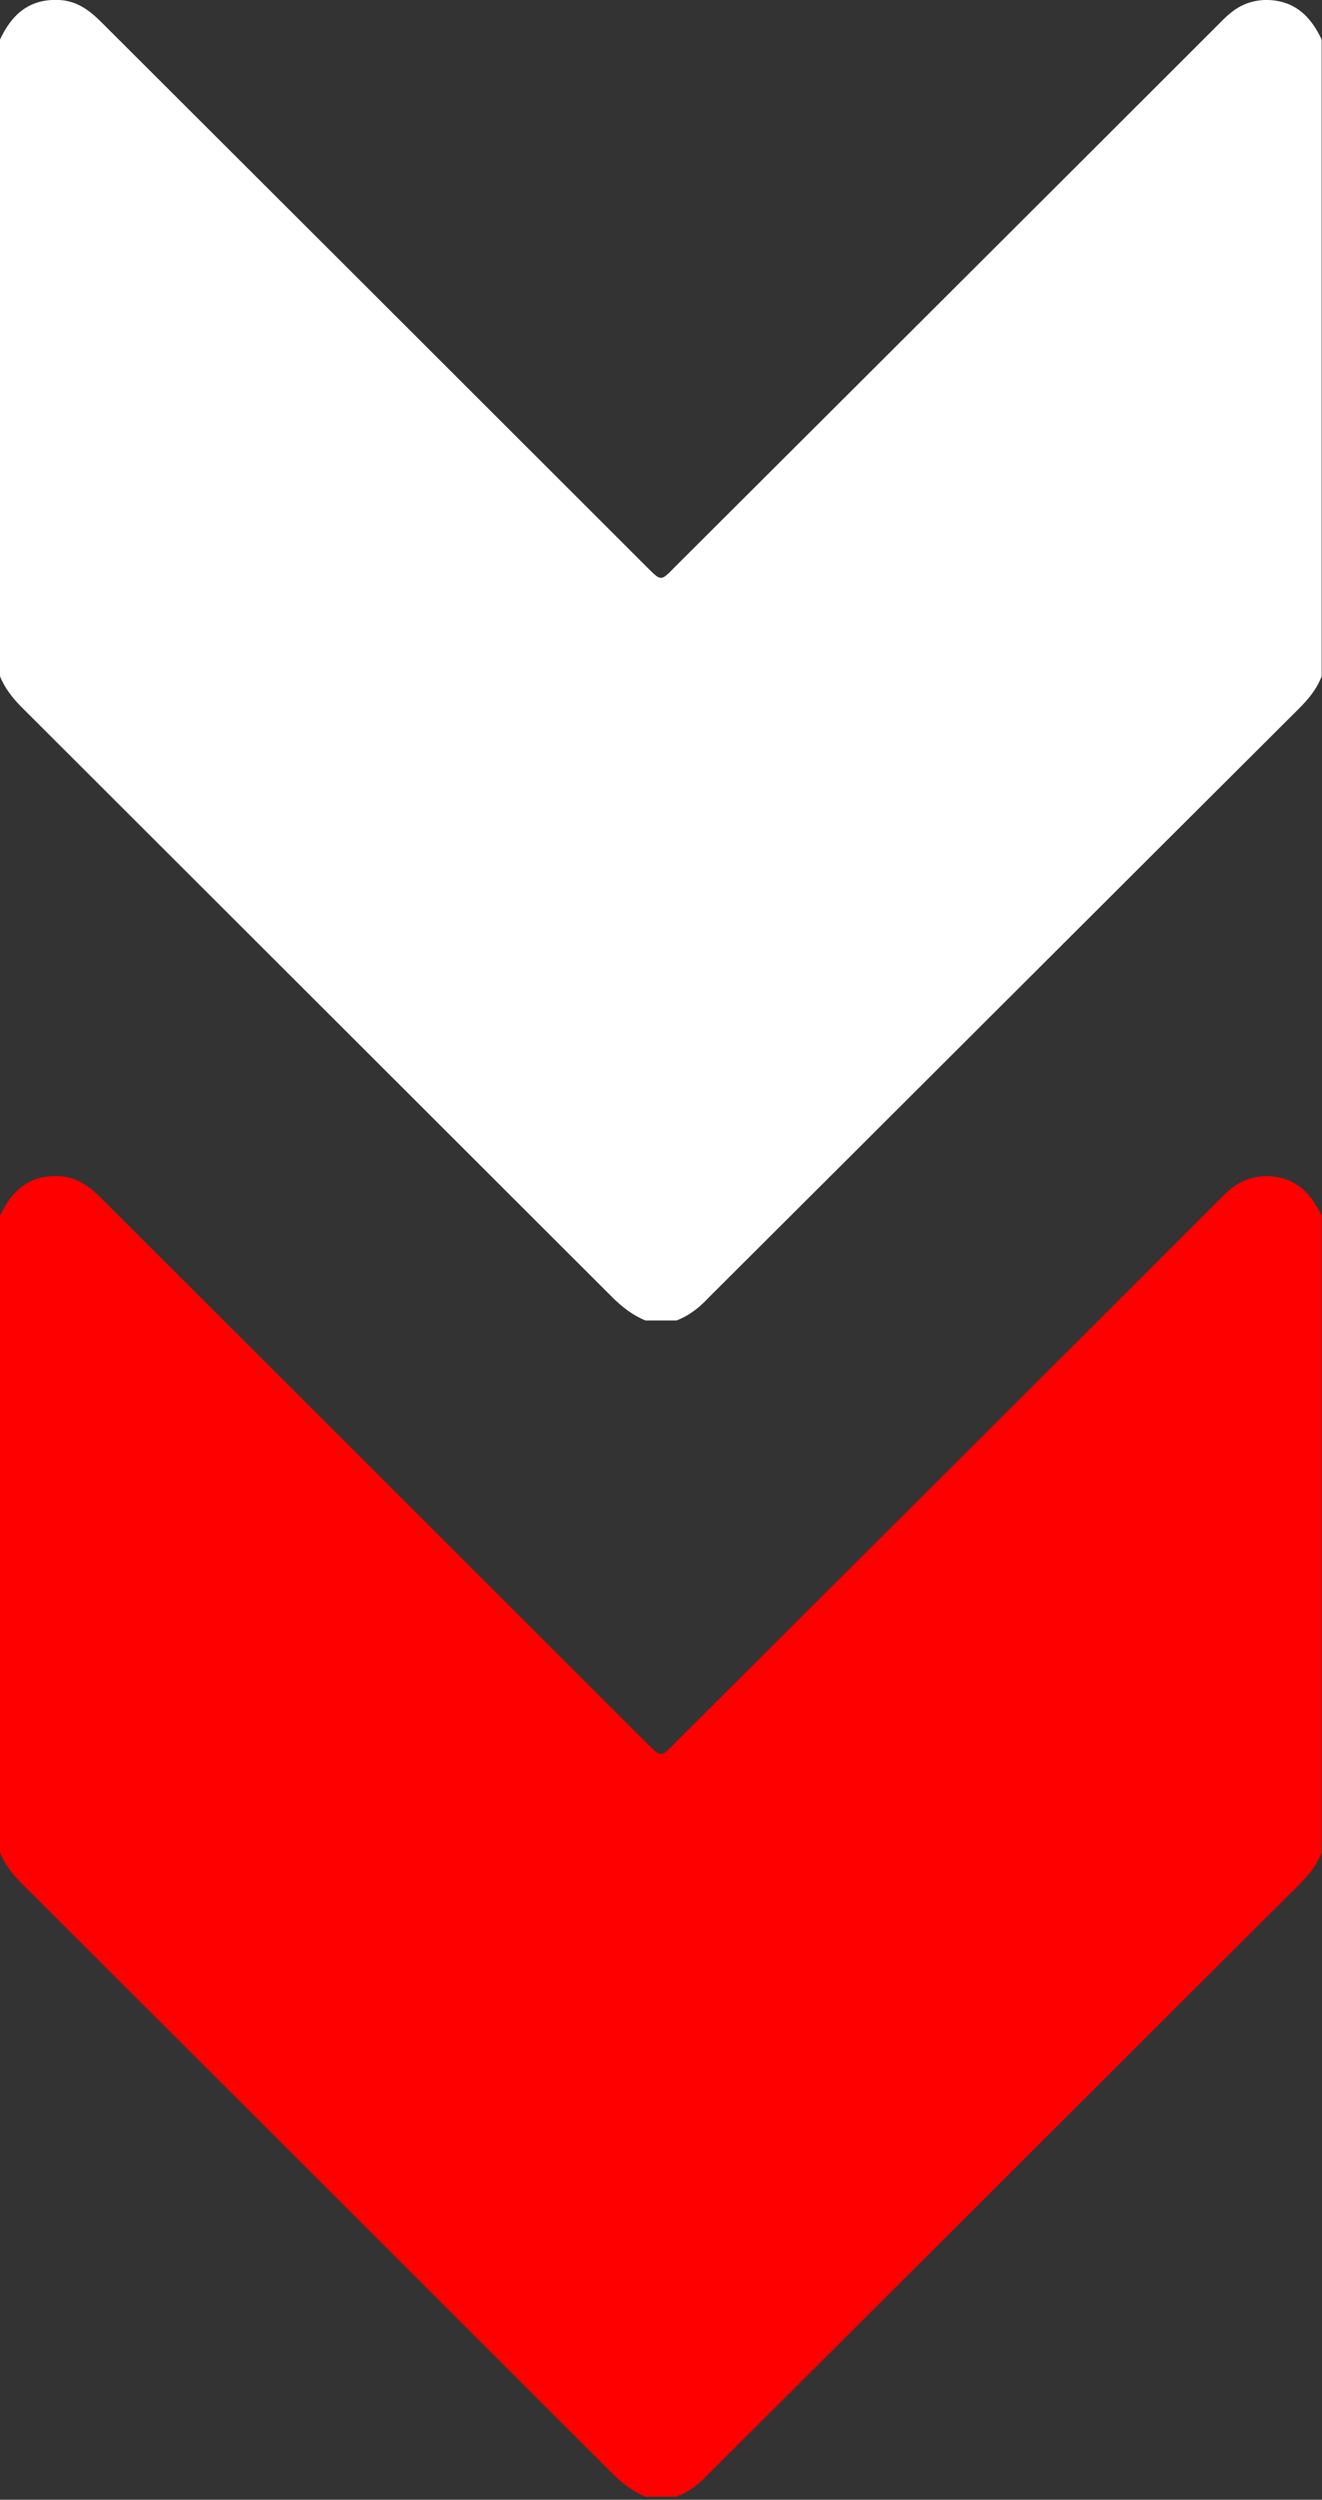 <svg version="1.2" baseProfile="tiny-ps" xmlns="http://www.w3.org/2000/svg" viewBox="0 0 384 726" width="384" height="726">
	<rect x="0" y="0" width="384" height="726" fill="#333333" stroke="none"/>
	<title>arrow-down-fff-svg</title>
	<style>
		tspan { white-space:pre }
		.shp0 { fill: #ff0000 } 
		.shp1 { fill: #ffffff } 
	</style>
	<g id="Layer">
		<path id="Layer" class="shp0" d="M196.5 725.1C193.5 725.1 190.5 725.1 187.5 725.1C184 723.7 181 721.4 178.3 718.8C121 661.5 63.7 604.3 6.4 547.1C3.7 544.4 1.4 541.5 0 538C0 476.4 0 414.7 0 353.1C3.4 345.8 8.5 341.2 17.1 341.6C22.2 341.8 25.9 344.5 29.4 348C82.3 400.8 135.2 453.6 188.1 506.5C192 510.4 192 510.4 195.8 506.5C248.3 454.1 300.8 401.8 353.2 349.4C354.5 348.1 355.8 346.7 357.3 345.5C360.1 343.1 363.4 341.8 367.2 341.6C375.6 341.4 380.6 346 383.9 353.1C383.9 414.7 383.9 476.4 383.9 538C382.5 541.7 380.1 544.6 377.3 547.4C320.1 604.4 263 661.5 205.8 718.5C203.2 721.3 200.2 723.7 196.5 725.1Z" />
	</g>
	<g id="Layer">
		<path id="Layer" class="shp1" d="M196.5 383.5C193.5 383.5 190.5 383.5 187.5 383.5C184 382.1 181 379.8 178.3 377.2C121 320 63.7 262.7 6.4 205.5C3.7 202.8 1.4 199.9 0 196.4C0 134.8 0 73.1 0 11.5C3.4 4.2 8.5 -0.4 17.1 0C22.2 0.2 25.9 2.9 29.4 6.4C82.3 59.2 135.2 112 188.1 164.9C192 168.8 192 168.8 195.8 164.9C248.3 112.5 300.8 60.2 353.2 7.8C354.5 6.5 355.8 5.1 357.3 3.9C360.1 1.5 363.4 0.2 367.2 0C375.6 -0.2 380.6 4.4 383.9 11.5C383.9 73.1 383.9 134.8 383.9 196.4C382.5 200.1 380.1 203 377.3 205.8C320.1 262.8 263 319.9 205.8 376.9C203.2 379.7 200.2 382.1 196.5 383.5Z" />
	</g>
</svg>